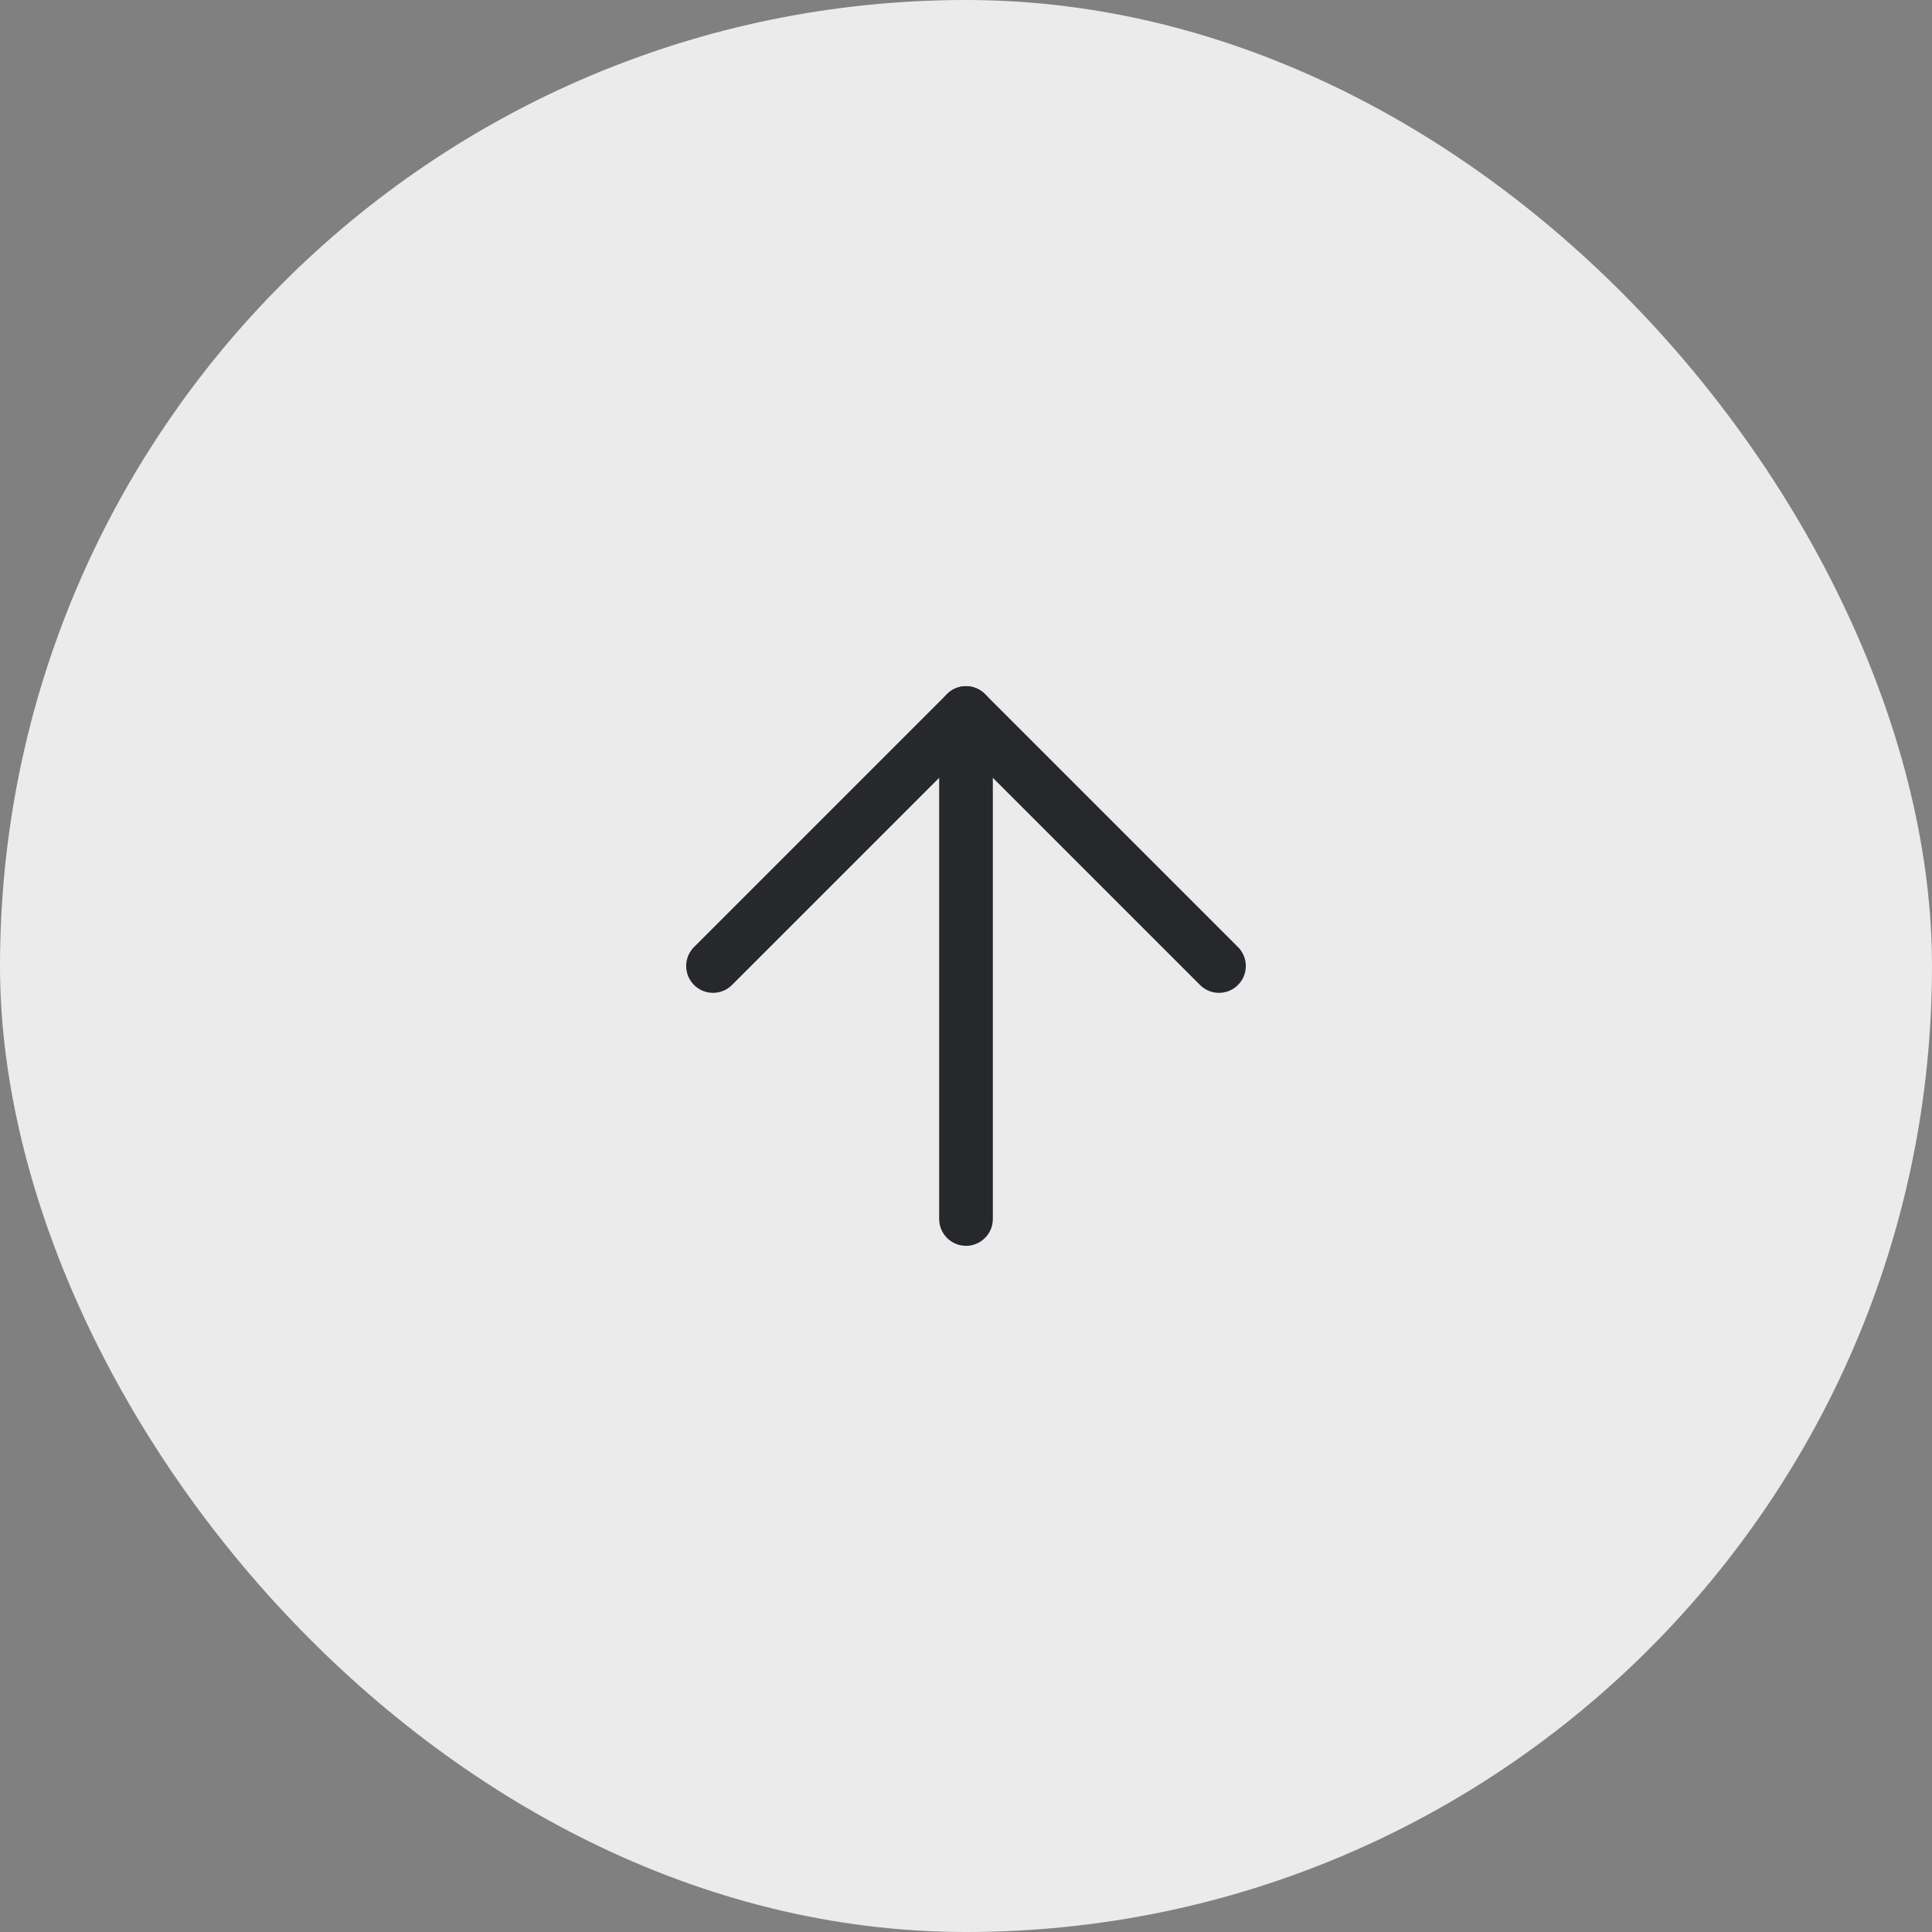 <?xml version="1.0" encoding="UTF-8"?> <svg xmlns="http://www.w3.org/2000/svg" width="54" height="54" viewBox="0 0 54 54" fill="none"><rect x="0" y="0" width="54" height="54" fill="#808080" stroke="none"/><rect width="54" height="54" rx="27" fill="#EBEBEB"></rect><path d="M27 34.071V19.929" stroke="#27282B" stroke-width="1.5" stroke-linecap="round" stroke-linejoin="round"></path><path d="M19.929 27L27 19.929L34.071 27" stroke="#27282B" stroke-width="1.5" stroke-linecap="round" stroke-linejoin="round"></path></svg> 